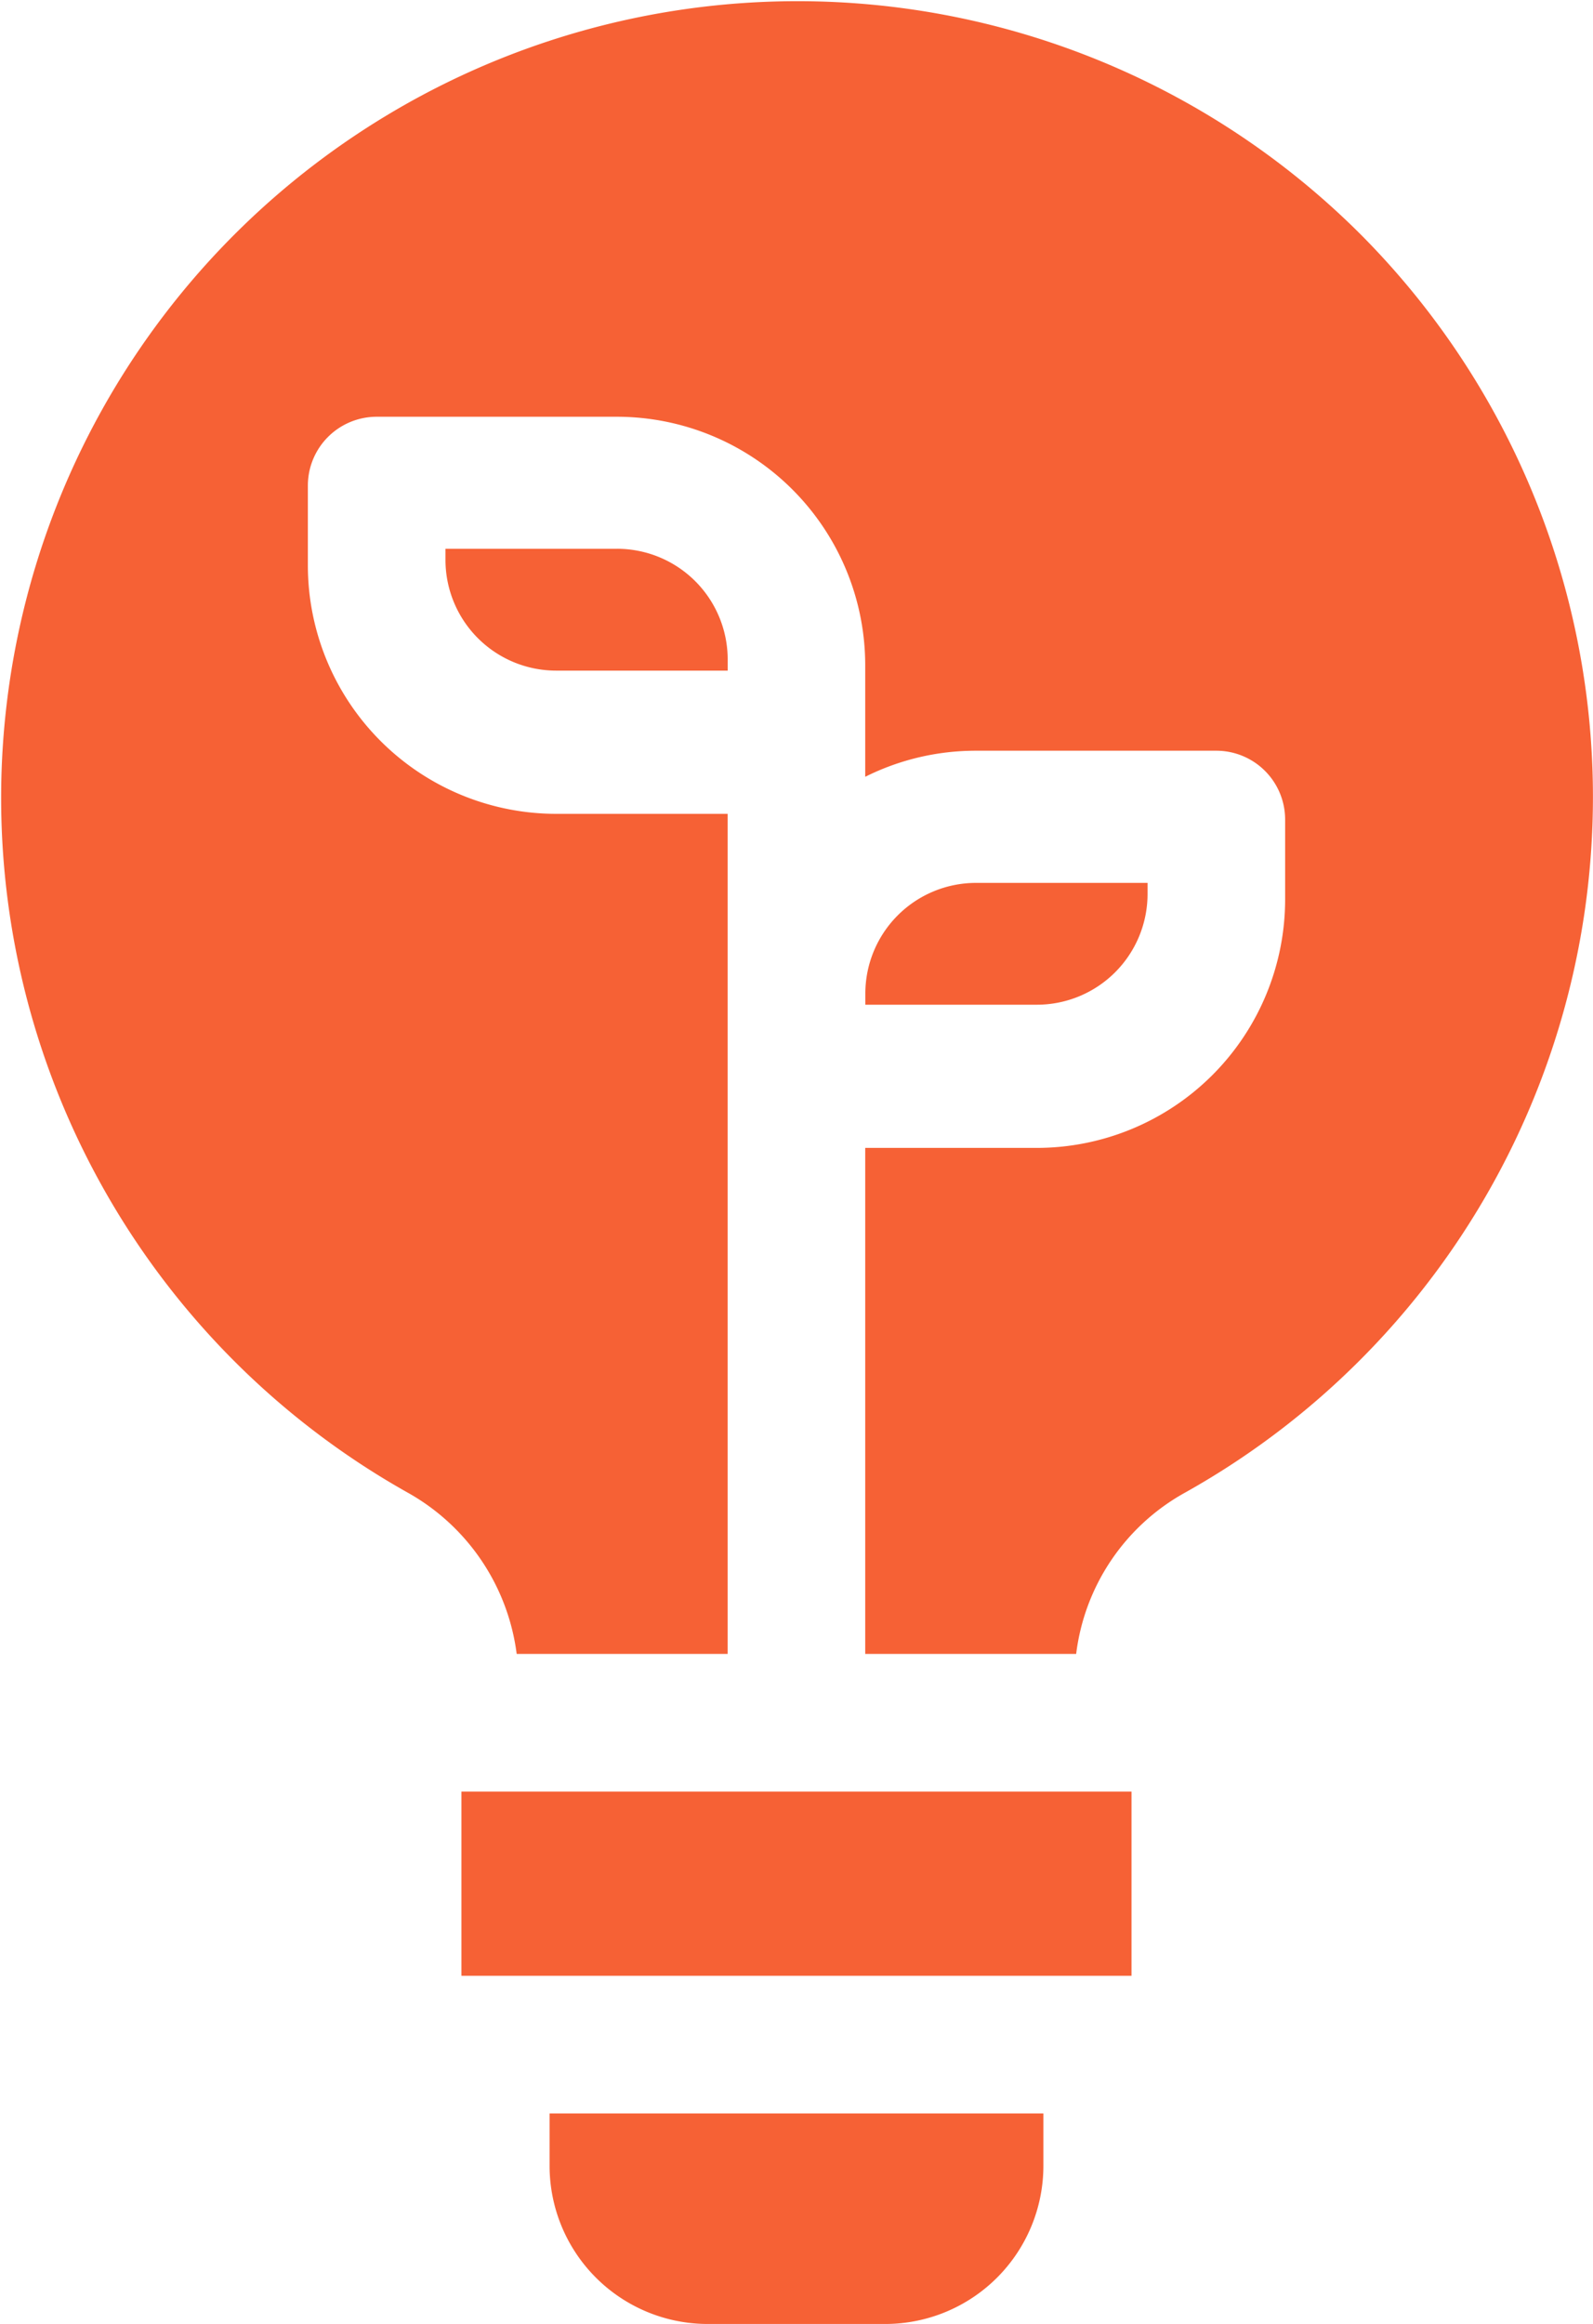 <svg xmlns="http://www.w3.org/2000/svg" width="52.105" height="75.989" viewBox="0 0 52.105 75.989">
  <g id="green-energy" transform="translate(0 0)">
    <path id="Path_19613" data-name="Path 19613" d="M103.79,120.914H98.176v.366a3.621,3.621,0,0,0,3.617,3.617h5.614v-.366a3.621,3.621,0,0,0-3.617-3.618Zm0,0" transform="translate(-83.605 -102.969)" fill="#f66135"/>
    <path id="Path_19614" data-name="Path 19614" d="M199.934,194.885v-.366H194.32a3.621,3.621,0,0,0-3.617,3.617v.366h5.614A3.621,3.621,0,0,0,199.934,194.885Zm0,0" transform="translate(-162.399 -165.65)" fill="#f66135"/>
    <path id="Path_19615" data-name="Path 19615" d="M101.695,394.711h21.917v6.023H101.695Zm0,0" transform="translate(-86.602 -336.13)" fill="#f66135"/>
    <path id="Path_19616" data-name="Path 19616" d="M121.121,467.335a5.173,5.173,0,0,0,5.167,5.167h5.818a5.173,5.173,0,0,0,5.167-5.167v-1.717H121.121Zm0,0" transform="translate(-103.145 -396.513)" fill="#f66135"/>
    <path id="Path_19617" data-name="Path 19617" d="M44.546,7.706A26.051,26.051,0,1,0,13.325,48.8,7.073,7.073,0,0,1,16.9,54.08h6.9V26.611H18.188a8.126,8.126,0,0,1-8.118-8.118V15.877a2.251,2.251,0,0,1,2.251-2.25h7.865A8.127,8.127,0,0,1,28.3,21.744V25.4a8.073,8.073,0,0,1,3.618-.853h7.864A2.251,2.251,0,0,1,42.035,26.8v2.616a8.127,8.127,0,0,1-8.118,8.118H28.3V54.08h6.9a7.005,7.005,0,0,1,3.534-5.259A26.063,26.063,0,0,0,44.546,7.706Zm0,0" transform="translate(0 0)" fill="#f66135"/>
  </g>
</svg>
